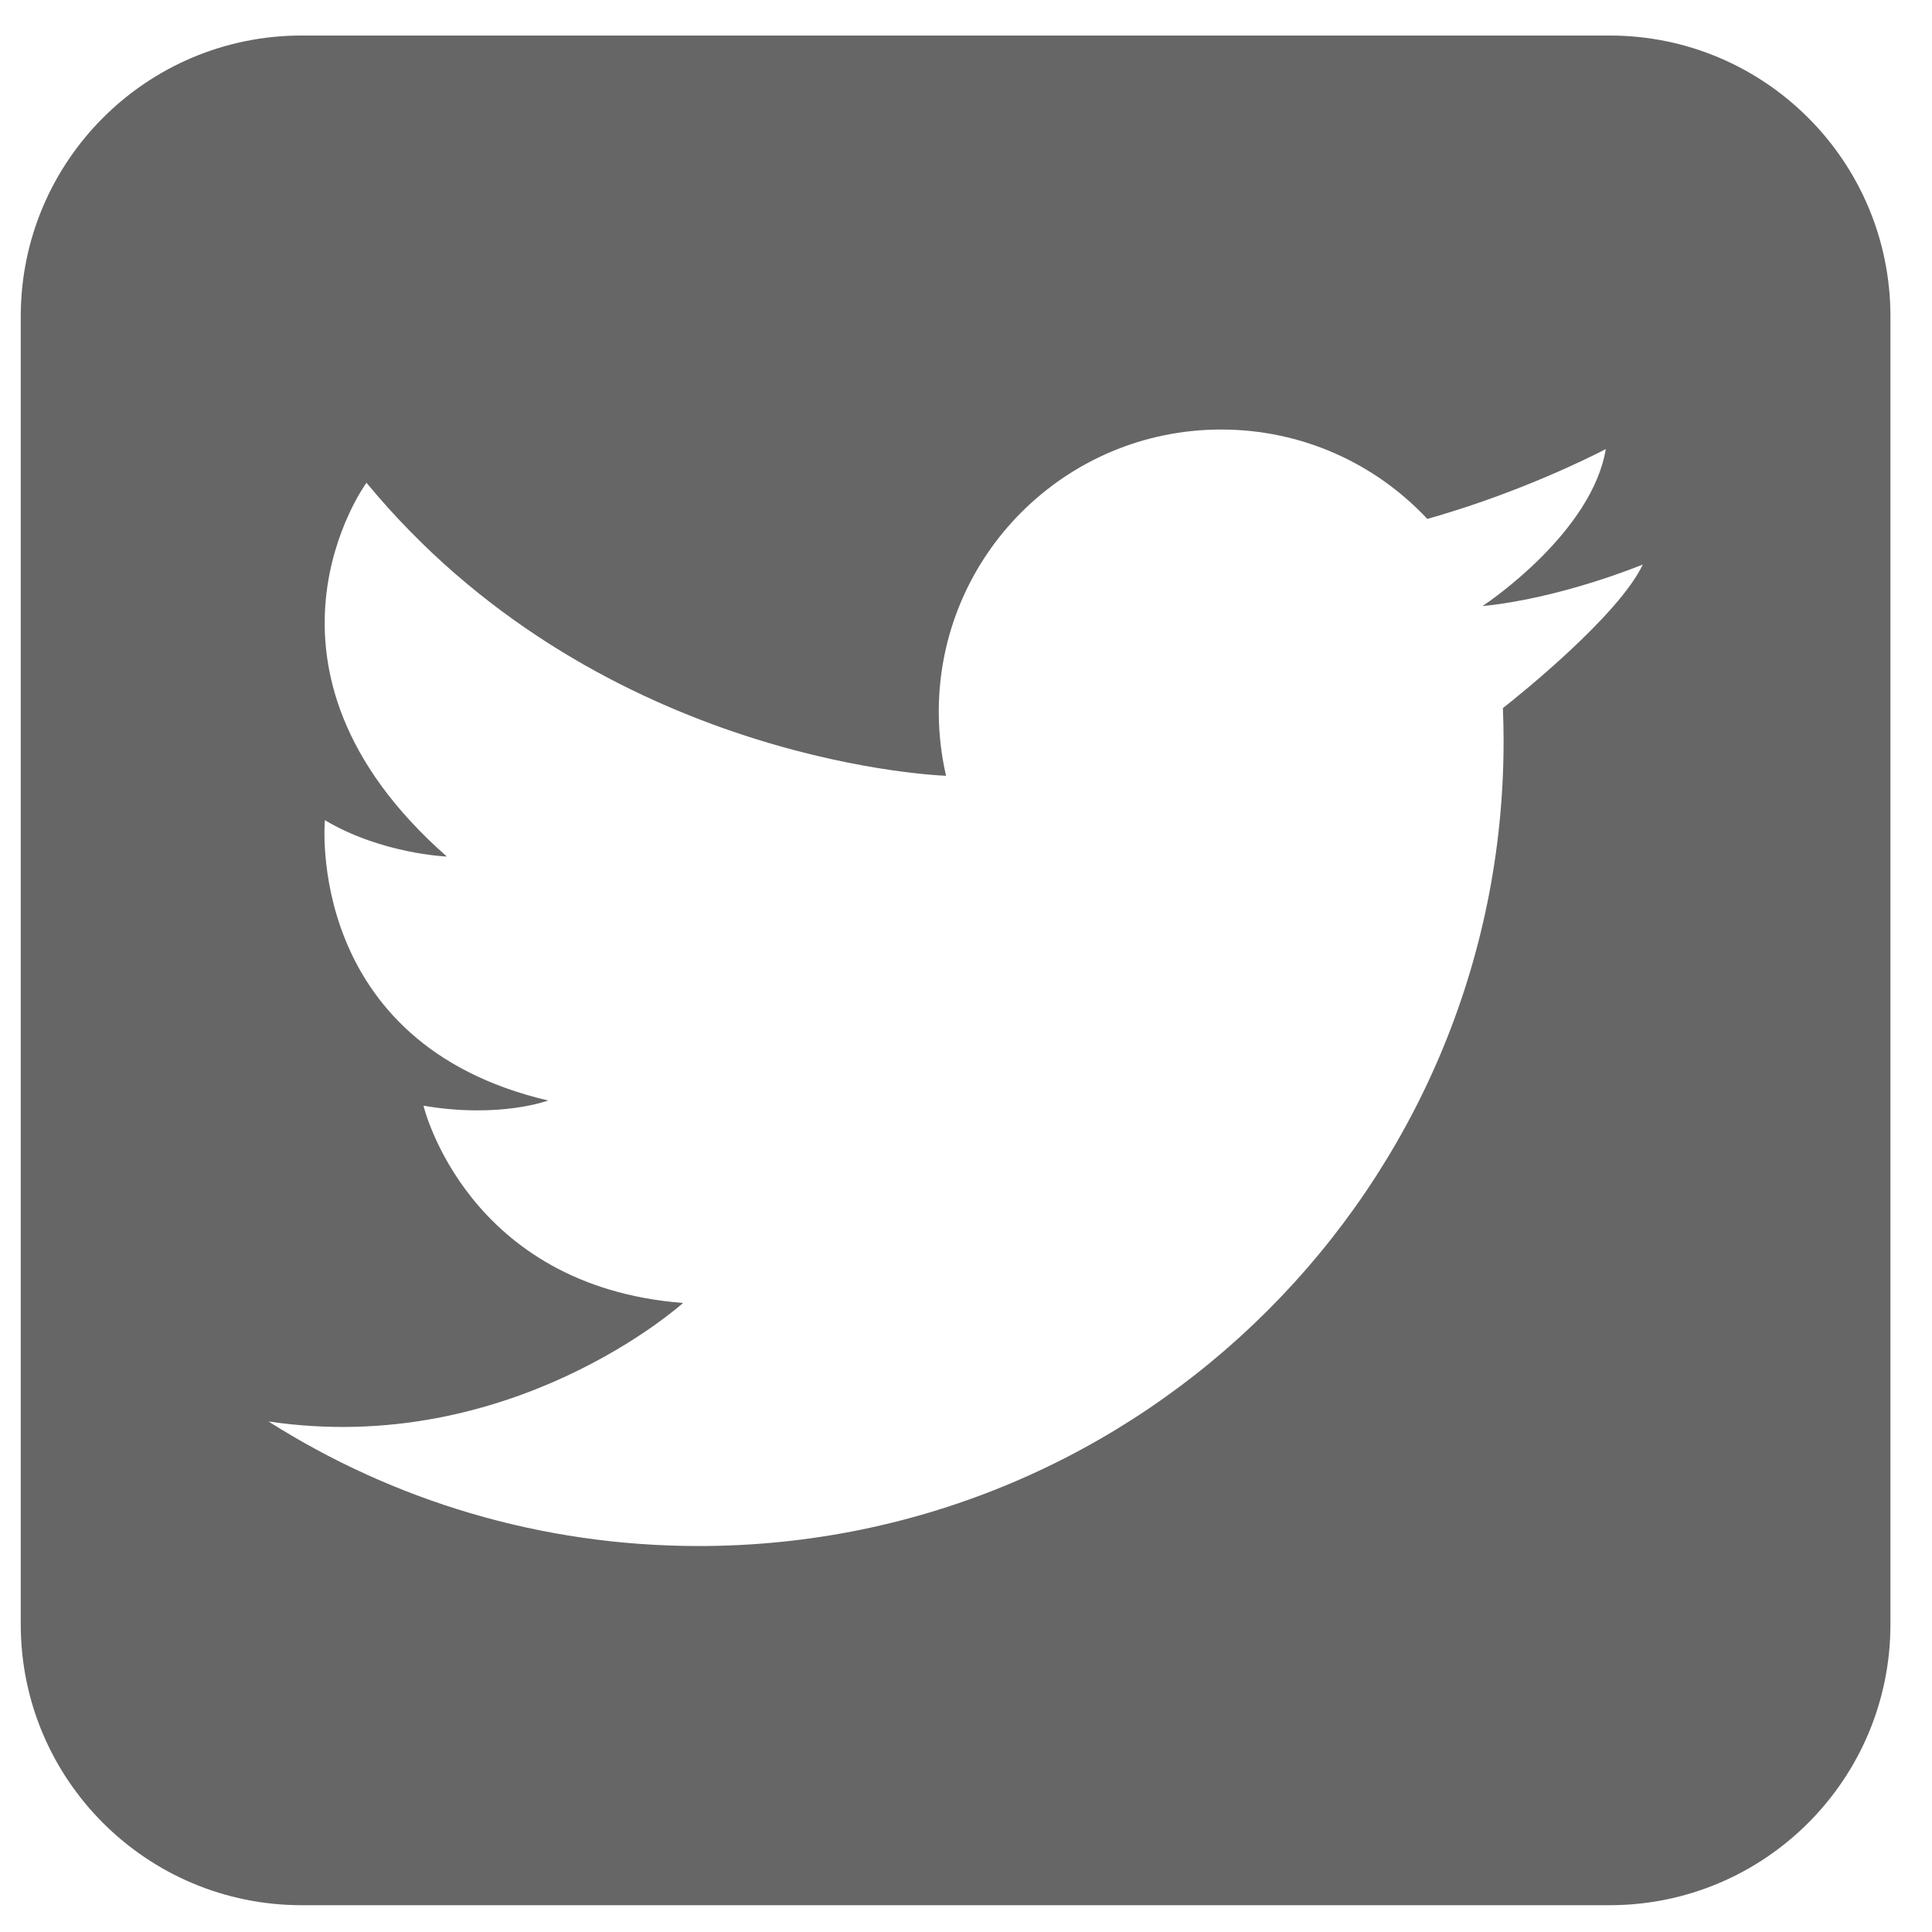 <?xml version="1.0" encoding="UTF-8" standalone="no"?>
<svg width="31px" height="31px" viewBox="0 0 31 31" version="1.1" xmlns="http://www.w3.org/2000/svg" xmlns:xlink="http://www.w3.org/1999/xlink">
    <!-- Generator: Sketch 46.2 (44496) - http://www.bohemiancoding.com/sketch -->
    <title>twitter</title>
    <desc>Created with Sketch.</desc>
    <defs></defs>
    <g id="RESOURCES-::-Contact-Us" stroke="none" stroke-width="1" fill="none" fill-rule="evenodd">
        <g id="RESOURCES-Contact-Us" transform="translate(-898, -954)" fill="#666666">
            <g id="Group-2" transform="translate(619.767, 900)">
                <g id="Group-2-Copy" transform="translate(54, 54.57)">
                    <path d="M229.073,30 L250.06,30 L250.06,30 C252.549,30 254.566,27.983 254.566,25.494 L254.566,4.506 L254.566,4.506 C254.566,2.017 252.549,5.72744308e-14 250.06,5.77315973e-14 L229.073,5.68434189e-14 L229.073,5.68434189e-14 C226.584,5.73005854e-14 224.566,2.017 224.566,4.506 L224.566,25.494 L224.566,25.494 C224.566,27.983 226.584,30 229.073,30 Z M248.348,10.792 C248.355,10.968 248.359,11.145 248.359,11.323 C248.359,18.455 242.577,24.237 235.445,24.237 C232.906,24.237 230.538,23.505 228.541,22.238 L228.54,22.238 L228.541,22.238 C232.444,22.82 235.193,20.337 235.193,20.337 C231.716,20.066 231.028,17.172 231.028,17.172 C232.257,17.38 233.028,17.088 233.028,17.088 C229.113,16.172 229.446,12.59 229.446,12.59 C230.352,13.132 231.403,13.174 231.403,13.174 C227.947,10.133 230.113,7.176 230.113,7.176 C233.737,11.565 239.064,11.864 239.413,11.878 C239.337,11.548 239.296,11.205 239.296,10.852 C239.296,8.35 241.324,6.322 243.828,6.322 C245.133,6.322 246.308,6.873 247.135,7.756 C247.365,7.692 247.587,7.622 247.799,7.552 C249.083,7.124 249.999,6.635 249.999,6.635 C249.778,7.96 248.144,9.072 248.028,9.15 C248.023,9.153 248.021,9.154 248.021,9.154 C248.023,9.154 248.026,9.154 248.029,9.154 C249.297,9.027 250.593,8.488 250.593,8.488 C250.202,9.31 248.606,10.589 248.348,10.792 Z" id="twitter"></path>
                </g>
            </g>
        </g>
    </g>
</svg>